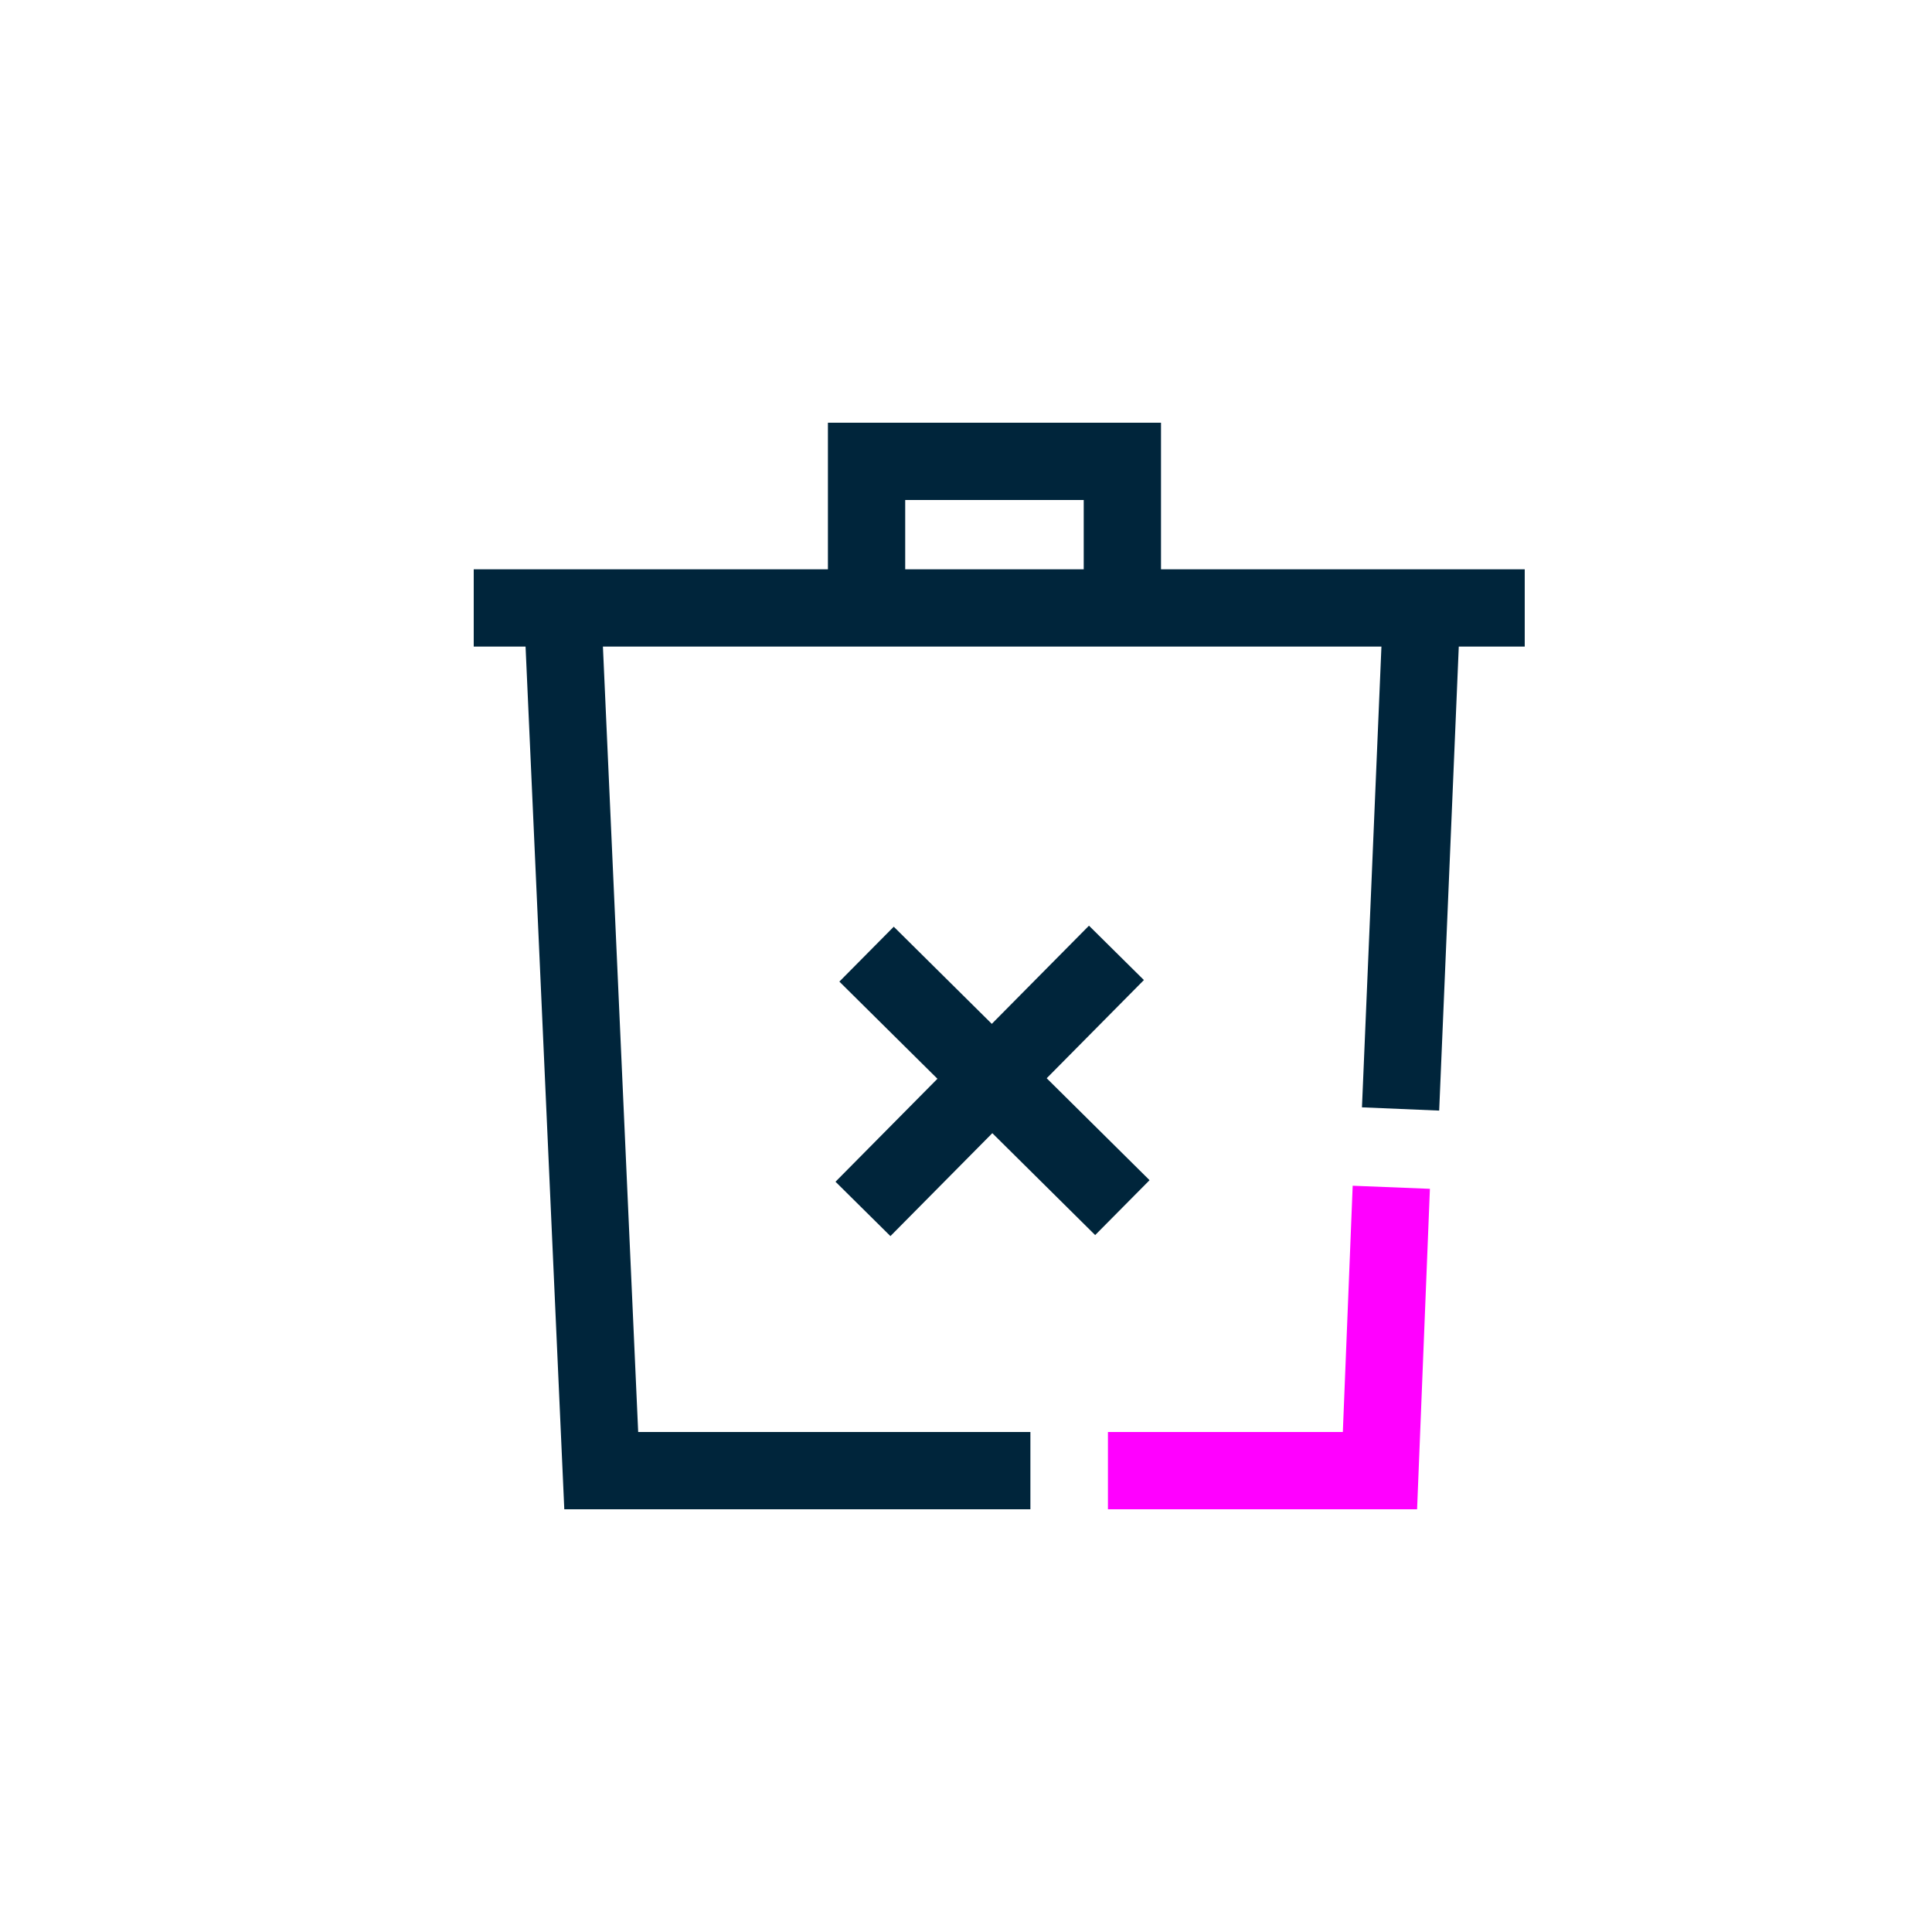 <svg xmlns="http://www.w3.org/2000/svg" viewBox="0 0 75 75"><defs><style>.cls-1,.cls-2{fill:none;stroke-miterlimit:10;stroke-width:3px;}.cls-1{stroke:#00253b;}.cls-2{stroke:#f0f;}</style></defs><g id="Layer_1" data-name="Layer 1"><line class="cls-1" x1="18.39" y1="23.6" x2="59.19" y2="23.6"/><line class="cls-1" x1="54.37" y1="43.05" x2="55.16" y2="24.35"/><polyline class="cls-1" points="21.87 24.35 23.34 57.09 40 57.09"/><polyline class="cls-1" points="33.64 23.15 33.64 17.91 43.57 17.91 43.57 23.15"/><line class="cls-1" x1="33.64" y1="37.04" x2="43.57" y2="46.88"/><line class="cls-1" x1="33.5" y1="46.93" x2="43.34" y2="36.99"/><polyline class="cls-2" points="54.01 46.09 53.57 57.09 43.01 57.09"/></g></svg>